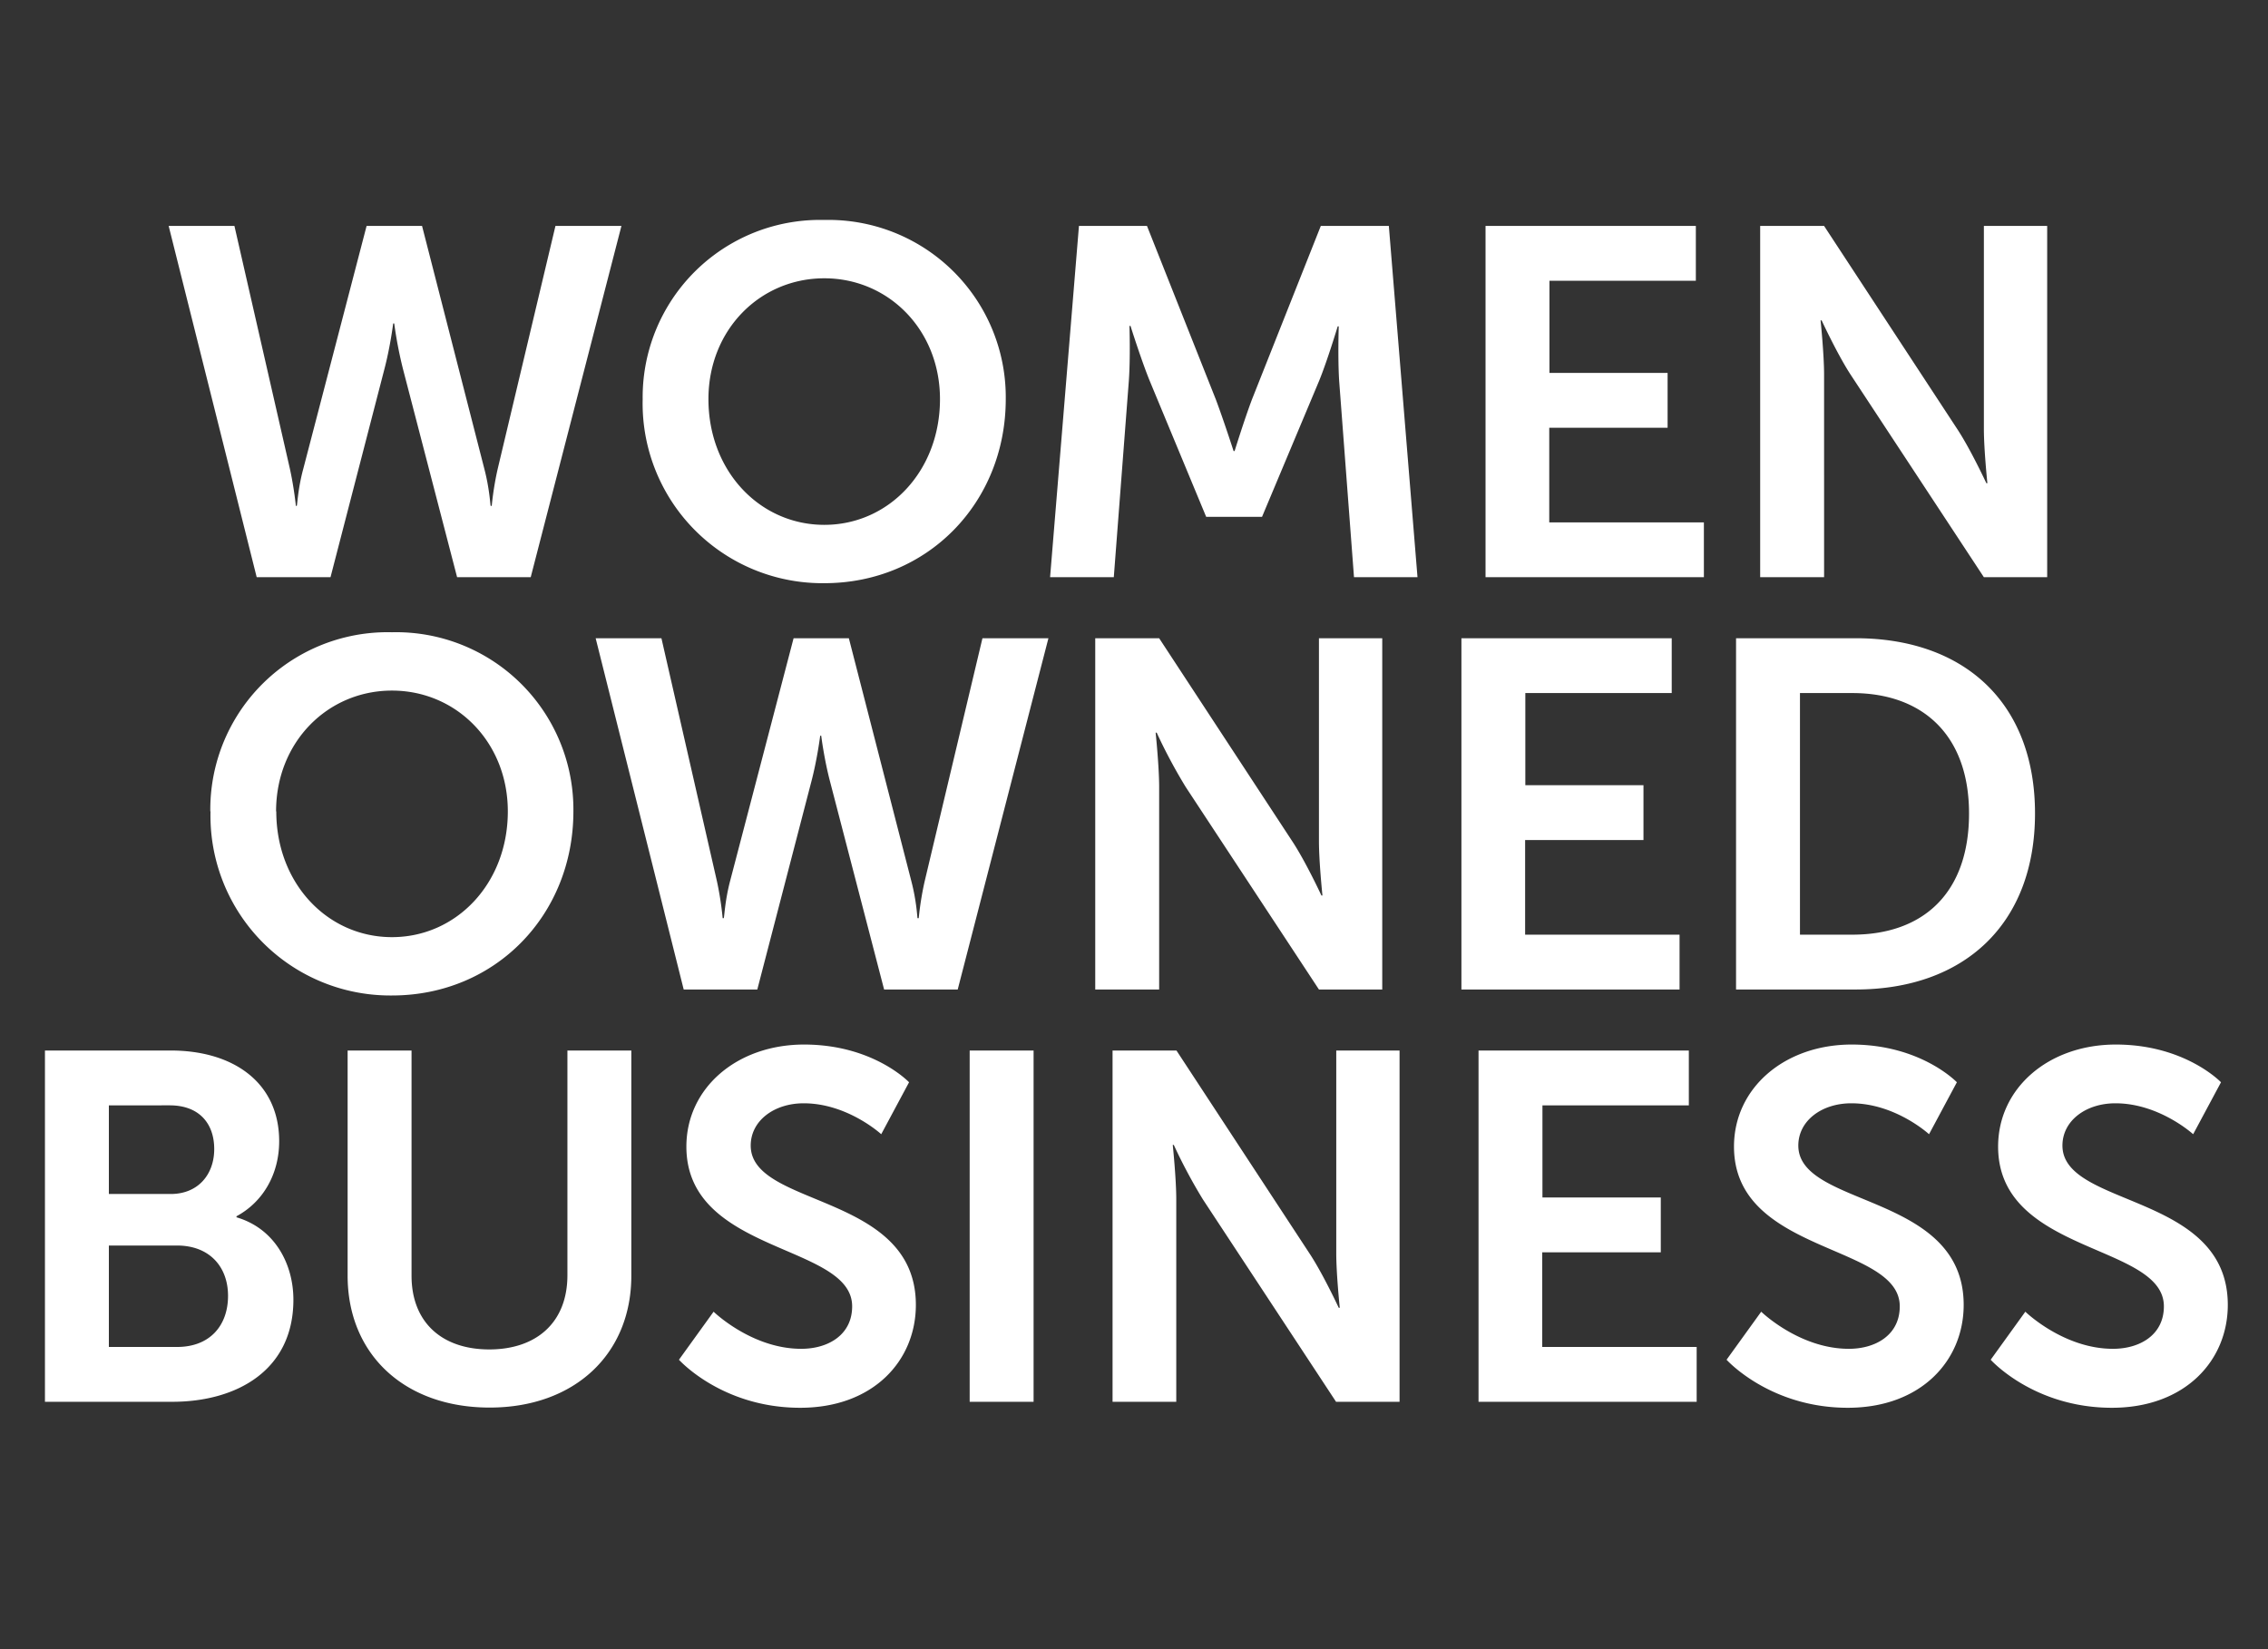 <svg viewBox="0 0 110 80" fill="none" height="80" width="110" xmlns="http://www.w3.org/2000/svg">
  <rect x="0" y="0" width="110" height="80" fill="#333333" stroke="none"/>
  <path d="m20.47 10.96 3.02 11.78c.26.99.29 1.8.31 1.8h.05s.07-.84.29-1.8l2.8-11.78h3.2L25.74 28h-3.57l-2.62-10.08a20.3 20.3 0 0 1-.43-2.23h-.05s-.14 1.13-.43 2.23L16.03 28h-3.58L8.18 10.96h3.19l2.69 11.78c.21.96.29 1.8.29 1.8h.04c.03 0 .05-.81.32-1.8l3.07-11.78h2.69Zm10.7 8.4a8.6 8.6 0 0 1 8.8-8.69 8.6 8.6 0 0 1 8.81 8.69c0 5.02-3.79 8.93-8.8 8.93a8.72 8.72 0 0 1-8.81-8.93Zm3.19 0c0 3.5 2.5 6.1 5.62 6.1s5.61-2.6 5.61-6.1c0-3.36-2.5-5.86-5.61-5.86-3.12 0-5.62 2.5-5.62 5.86ZM50.93 28l1.4-17.04h3.3l3.34 8.42c.38 1.01.86 2.5.86 2.5h.05s.46-1.49.84-2.5l3.34-8.42h3.3L68.75 28h-3.08l-.72-9.53c-.07-1.13-.02-2.64-.02-2.64h-.05s-.5 1.66-.9 2.64l-2.77 6.6H58.5l-2.74-6.6c-.4-.98-.93-2.66-.93-2.66h-.05s.05 1.53-.03 2.66L54.02 28h-3.1Zm21.12 0V10.96h10.2v2.66h-7.1v4.47h5.73v2.66h-5.74v4.59h7.5V28h-10.6Zm13.32 0V10.96h3.1l6.45 9.84c.65.98 1.42 2.64 1.42 2.64h.05s-.17-1.63-.17-2.64v-9.84h3.07V28h-3.07l-6.46-9.82c-.64-.98-1.41-2.64-1.41-2.64h-.05s.17 1.64.17 2.64V28h-3.1ZM10.2 39.36a8.6 8.6 0 0 1 8.81-8.69 8.6 8.6 0 0 1 8.8 8.69c0 5.02-3.78 8.93-8.8 8.93a8.72 8.72 0 0 1-8.8-8.93Zm3.2 0c0 3.5 2.49 6.1 5.61 6.1s5.62-2.6 5.62-6.1c0-3.36-2.5-5.86-5.62-5.86s-5.62 2.5-5.62 5.86Zm27.77-8.4 3.03 11.78c.26.99.29 1.8.3 1.8h.06s.07-.84.29-1.8l2.8-11.78h3.2L46.45 48h-3.57l-2.62-10.08c-.29-1.1-.43-2.23-.43-2.23h-.05s-.14 1.13-.43 2.23L36.73 48h-3.57l-4.27-17.04h3.19l2.69 11.78c.21.96.28 1.8.28 1.8h.05c.03 0 .05-.81.31-1.8l3.08-11.78h2.68ZM53.12 48V30.96h3.1l6.45 9.84c.65.98 1.42 2.64 1.42 2.64h.05s-.17-1.63-.17-2.64v-9.84h3.07V48h-3.07l-6.46-9.82a25.82 25.82 0 0 1-1.41-2.64h-.05s.17 1.64.17 2.64V48h-3.1Zm17.76 0V30.96h10.2v2.66h-7.1v4.47h5.73v2.66h-5.74v4.59h7.49V48H70.88Zm13.32 0V30.96H90c5.26 0 8.7 3.12 8.7 8.5 0 5.37-3.44 8.54-8.7 8.54h-5.8Zm3.1-2.66h2.54c3.46 0 5.66-2.04 5.66-5.88 0-3.8-2.25-5.84-5.66-5.84H87.3v11.72ZM2.18 68V50.96h6.1c3.07 0 5.26 1.58 5.26 4.4 0 1.58-.77 2.94-2.07 3.64v.05c1.87.55 2.76 2.28 2.76 4 0 3.41-2.73 4.95-5.88 4.95H2.18Zm3.1-10.08h3c1.34 0 2.11-.96 2.11-2.18 0-1.23-.72-2.12-2.16-2.12H5.28v4.3Zm0 7.42h3.31c1.59 0 2.47-1.04 2.47-2.48 0-1.41-.9-2.44-2.47-2.44H5.28v4.92Zm11.58-3.46V50.96h3.1v10.92c0 2.28 1.49 3.58 3.77 3.58 2.28 0 3.79-1.3 3.79-3.6v-10.9h3.1v10.92c0 3.82-2.77 6.4-6.87 6.4-4.13 0-6.89-2.58-6.89-6.4Zm16.07 4.08 1.68-2.33s1.85 1.8 4.25 1.8c1.3 0 2.47-.67 2.47-2.06 0-3.05-8.04-2.52-8.04-7.75 0-2.84 2.45-4.95 5.71-4.95 3.36 0 5.09 1.83 5.09 1.83l-1.35 2.52s-1.63-1.5-3.76-1.5c-1.44 0-2.57.85-2.57 2.05 0 3.02 8.01 2.28 8.01 7.73 0 2.7-2.06 4.99-5.61 4.99-3.8 0-5.88-2.33-5.88-2.33ZM47.03 68V50.96h3.1V68h-3.1Zm6.93 0V50.96h3.1l6.45 9.84c.65.98 1.42 2.64 1.42 2.64h.05s-.17-1.63-.17-2.64v-9.84h3.07V68H64.8l-6.46-9.82a25.82 25.82 0 0 1-1.41-2.64h-.05s.17 1.64.17 2.64V68h-3.1Zm17.75 0V50.96h10.2v2.66h-7.1v4.47h5.74v2.66H74.8v4.59h7.49V68H71.7Zm12.03-2.04 1.68-2.33s1.85 1.8 4.25 1.8c1.3 0 2.47-.67 2.47-2.06 0-3.05-8.04-2.52-8.04-7.75 0-2.84 2.45-4.95 5.71-4.95 3.36 0 5.1 1.83 5.1 1.83l-1.35 2.52s-1.63-1.5-3.77-1.5c-1.44 0-2.57.85-2.57 2.05 0 3.02 8.02 2.28 8.02 7.73 0 2.7-2.07 4.99-5.62 4.99-3.79 0-5.88-2.33-5.88-2.33Zm12.81 0 1.68-2.33s1.85 1.8 4.25 1.8c1.3 0 2.47-.67 2.47-2.06 0-3.05-8.04-2.52-8.04-7.75 0-2.84 2.45-4.95 5.71-4.95 3.36 0 5.1 1.83 5.1 1.83l-1.35 2.52s-1.64-1.5-3.77-1.5c-1.44 0-2.57.85-2.57 2.05 0 3.02 8.02 2.28 8.02 7.73 0 2.7-2.07 4.99-5.62 4.99-3.8 0-5.88-2.33-5.88-2.33Z" fill="#fff"></path>
</svg>

